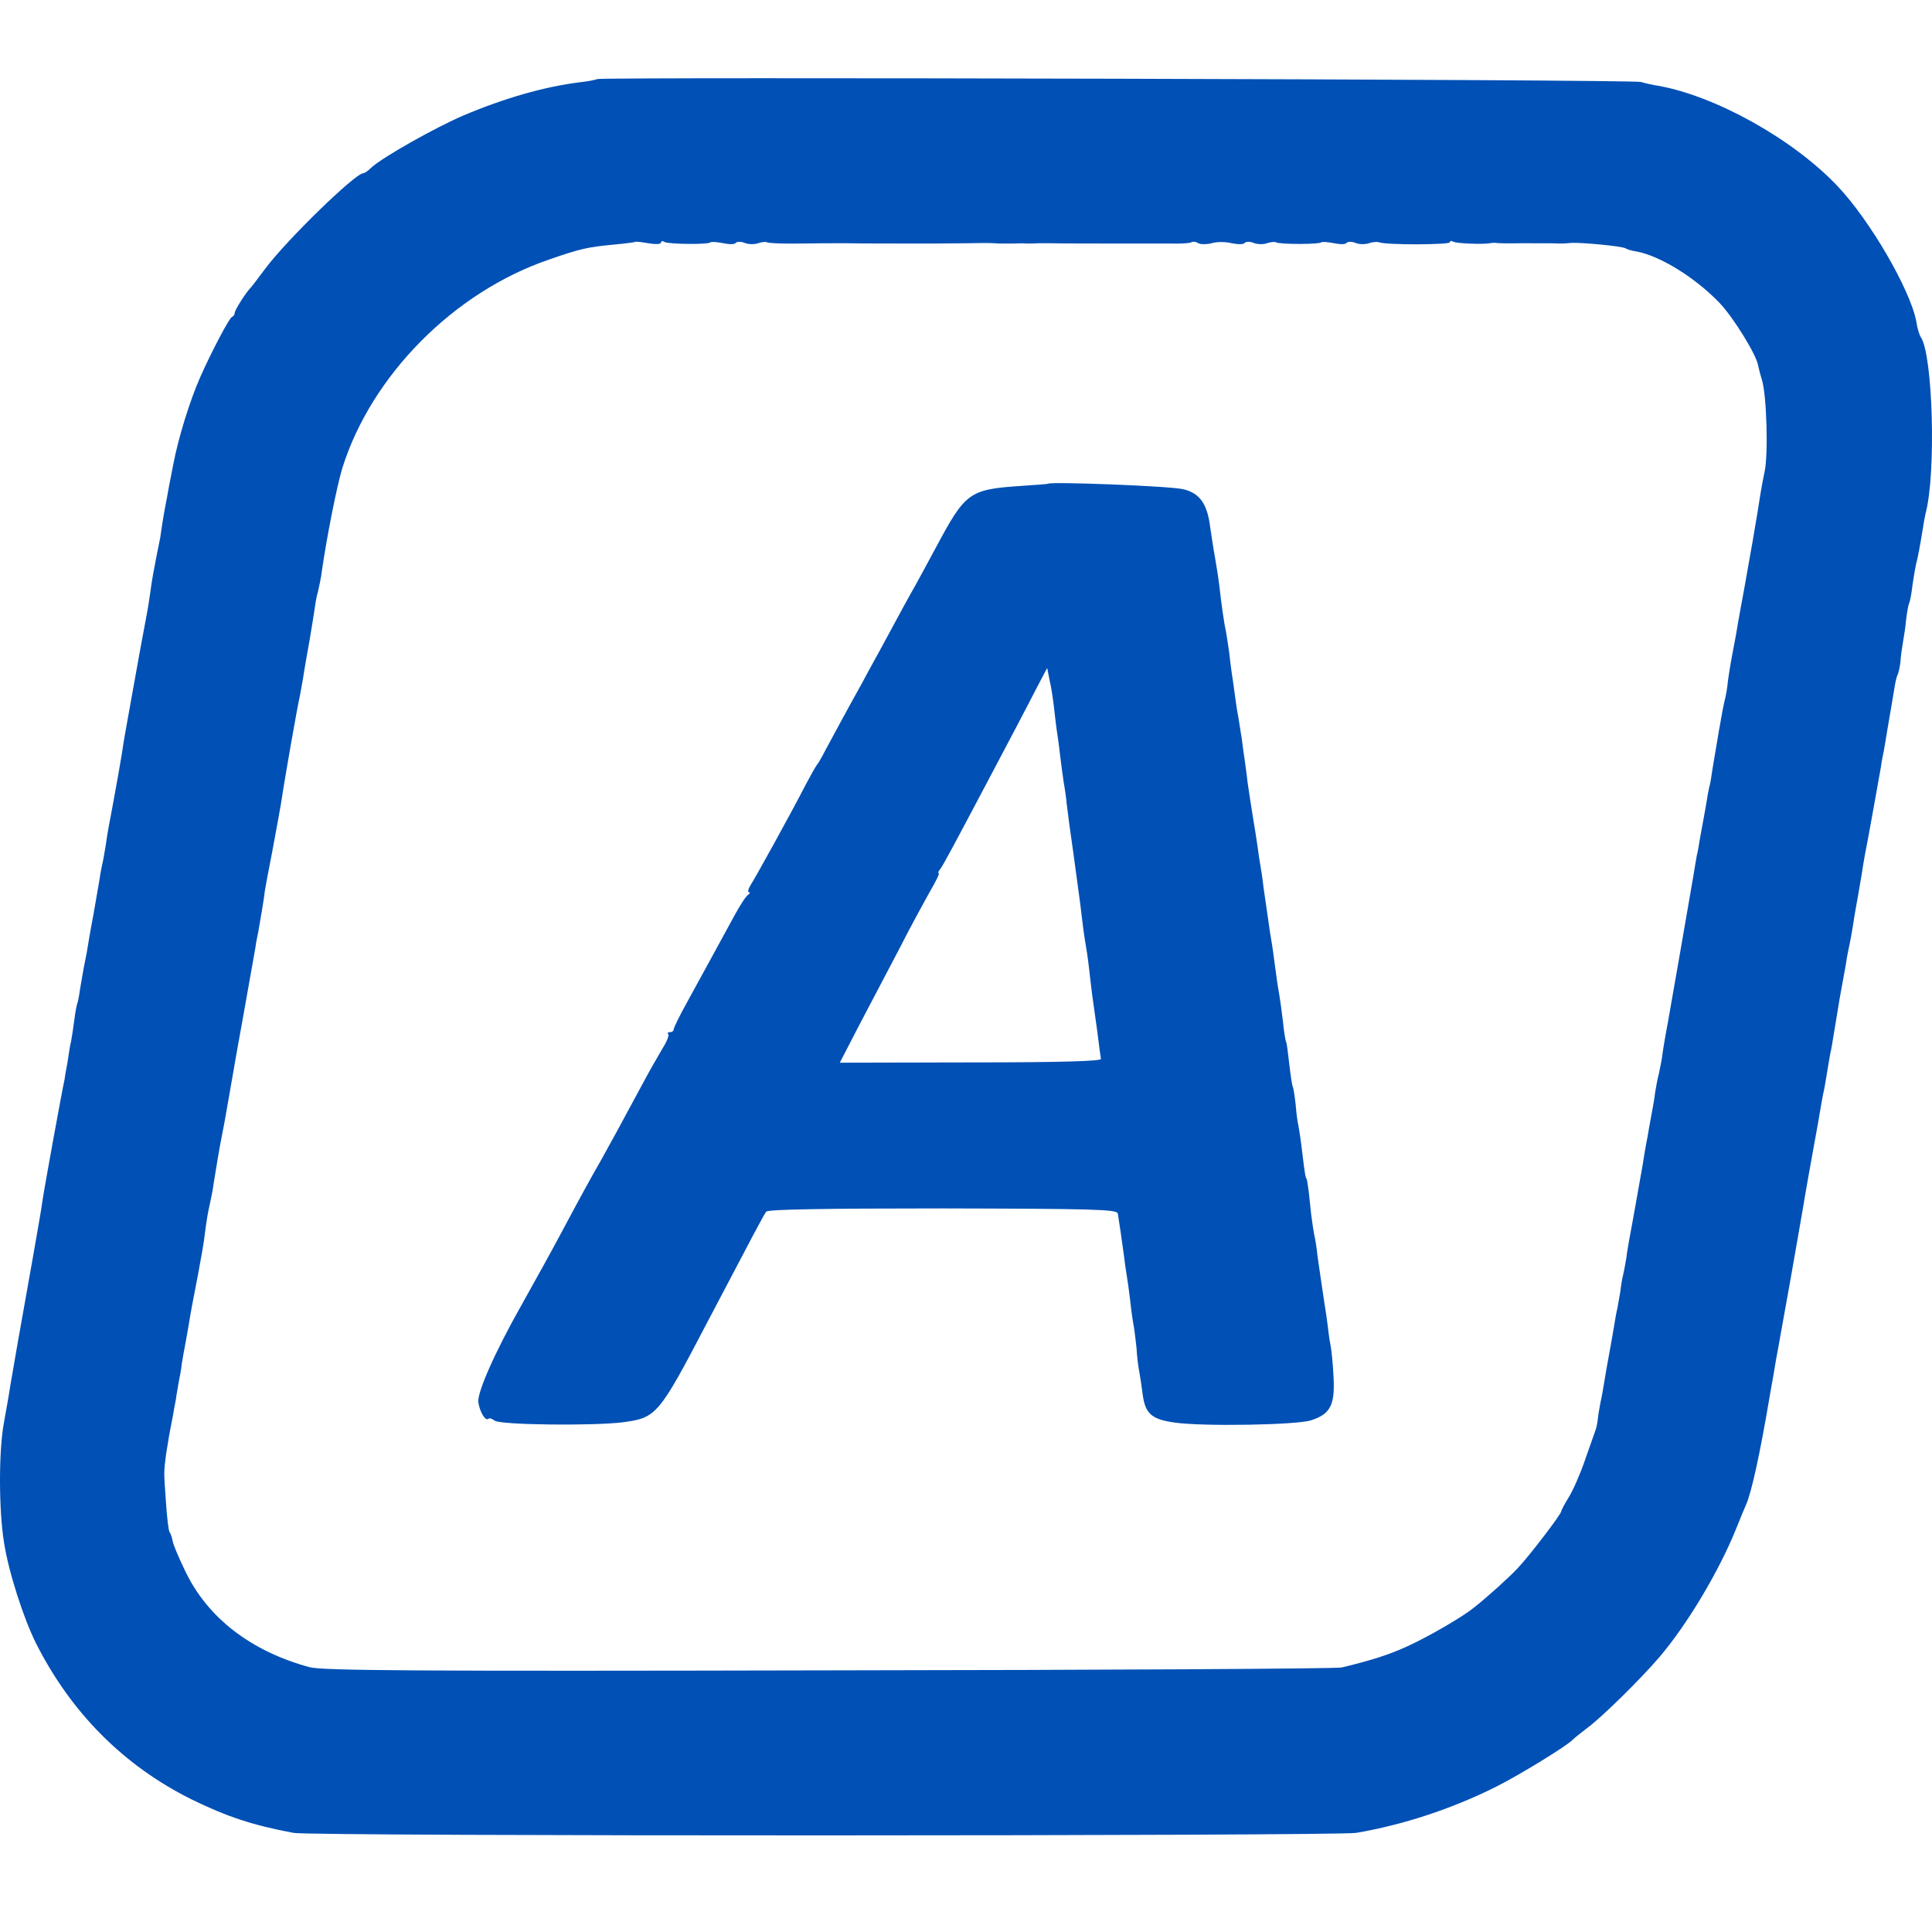 <svg width="40" height="40" viewBox="0 0 40 40" fill="none" xmlns="http://www.w3.org/2000/svg">
<path d="M12.361 1.637C12.348 1.65 12.19 1.683 12.005 1.703C11.268 1.795 10.444 2.032 9.601 2.388C9.028 2.632 7.915 3.258 7.691 3.468C7.625 3.534 7.546 3.587 7.52 3.587C7.355 3.587 5.933 4.97 5.491 5.563C5.347 5.76 5.208 5.938 5.188 5.958C5.096 6.05 4.859 6.419 4.859 6.478C4.859 6.511 4.833 6.551 4.8 6.564C4.747 6.584 4.385 7.269 4.148 7.802C3.93 8.296 3.693 9.06 3.588 9.613C3.529 9.903 3.469 10.226 3.45 10.338C3.41 10.542 3.364 10.792 3.318 11.128C3.298 11.234 3.265 11.398 3.245 11.491C3.193 11.754 3.14 12.037 3.114 12.248C3.101 12.353 3.061 12.61 3.022 12.808C2.929 13.295 2.903 13.447 2.751 14.29C2.587 15.212 2.567 15.297 2.528 15.574C2.475 15.897 2.435 16.121 2.33 16.694C2.277 16.964 2.211 17.32 2.192 17.484C2.165 17.649 2.132 17.84 2.113 17.912C2.099 17.985 2.073 18.103 2.066 18.176C2.053 18.248 1.994 18.591 1.935 18.933C1.869 19.276 1.81 19.631 1.796 19.724C1.777 19.816 1.75 19.961 1.731 20.053C1.717 20.139 1.684 20.329 1.658 20.474C1.638 20.619 1.612 20.758 1.599 20.777C1.592 20.797 1.559 20.942 1.54 21.107C1.52 21.271 1.487 21.469 1.474 21.548C1.454 21.62 1.421 21.831 1.395 22.009C1.362 22.18 1.335 22.338 1.335 22.358C1.302 22.483 0.901 24.683 0.874 24.894C0.868 24.966 0.782 25.454 0.69 25.981C0.407 27.561 0.255 28.437 0.209 28.714C0.189 28.859 0.13 29.182 0.084 29.439C-0.028 30.018 -0.028 31.256 0.084 31.941C0.176 32.541 0.492 33.522 0.749 34.029C1.474 35.465 2.567 36.558 3.957 37.25C4.694 37.612 5.235 37.79 6.078 37.948C6.433 38.021 27.661 38.014 28.076 37.948C29.044 37.783 30.052 37.454 30.974 36.993C31.448 36.756 32.436 36.15 32.555 36.025C32.594 35.985 32.733 35.873 32.864 35.775C33.161 35.557 33.971 34.76 34.353 34.312C34.939 33.627 35.598 32.514 35.947 31.645C36.026 31.447 36.118 31.223 36.151 31.151C36.263 30.901 36.441 30.09 36.639 28.912C36.698 28.582 36.757 28.246 36.77 28.154C36.79 28.062 36.922 27.305 37.073 26.475C37.218 25.638 37.356 24.867 37.37 24.762C37.389 24.65 37.462 24.235 37.534 23.84C37.607 23.438 37.679 23.043 37.692 22.951C37.706 22.859 37.732 22.727 37.745 22.654C37.765 22.582 37.798 22.391 37.824 22.226C37.85 22.062 37.883 21.871 37.897 21.798C37.916 21.726 37.943 21.561 37.962 21.436C37.982 21.311 38.041 20.968 38.087 20.679C38.14 20.389 38.2 20.059 38.219 19.954C38.232 19.842 38.265 19.684 38.285 19.592C38.305 19.5 38.338 19.322 38.358 19.197C38.377 19.072 38.404 18.894 38.423 18.801C38.45 18.657 38.483 18.459 38.549 18.077C38.555 18.024 38.581 17.86 38.608 17.715C38.674 17.385 38.898 16.134 38.944 15.87C38.957 15.758 38.99 15.614 39.003 15.541C39.016 15.469 39.049 15.278 39.075 15.113C39.102 14.948 39.135 14.757 39.148 14.685C39.161 14.619 39.188 14.441 39.214 14.296C39.234 14.151 39.267 14.007 39.286 13.974C39.306 13.941 39.332 13.822 39.346 13.71C39.352 13.592 39.379 13.407 39.398 13.302C39.418 13.19 39.451 12.979 39.464 12.828C39.484 12.669 39.51 12.525 39.523 12.498C39.543 12.465 39.576 12.294 39.596 12.116C39.622 11.932 39.655 11.741 39.668 11.688C39.701 11.576 39.754 11.293 39.807 10.964C39.826 10.838 39.853 10.687 39.866 10.634C40.09 9.811 40.017 7.328 39.767 6.979C39.741 6.939 39.695 6.801 39.675 6.656C39.55 5.997 38.713 4.555 38.041 3.85C37.119 2.876 35.512 1.986 34.333 1.776C34.228 1.762 34.063 1.723 33.971 1.697C33.806 1.644 12.414 1.591 12.361 1.637ZM13.685 5.023C13.685 4.99 13.718 4.983 13.757 5.01C13.836 5.056 14.666 5.069 14.712 5.016C14.732 5.003 14.851 5.01 14.976 5.036C15.101 5.062 15.213 5.062 15.233 5.029C15.252 5.003 15.338 4.996 15.417 5.029C15.496 5.062 15.621 5.062 15.694 5.036C15.766 5.01 15.852 5.003 15.878 5.016C15.911 5.036 16.221 5.049 16.57 5.042C16.919 5.036 17.261 5.036 17.327 5.036C17.387 5.036 17.492 5.036 17.558 5.036C17.676 5.042 18.796 5.042 18.941 5.042C18.98 5.042 19.158 5.042 19.336 5.042C19.507 5.042 19.823 5.036 20.041 5.036C20.423 5.029 20.508 5.029 20.686 5.042C20.726 5.042 20.858 5.042 20.963 5.042C21.075 5.036 21.207 5.036 21.259 5.042C21.312 5.042 21.417 5.042 21.49 5.036C21.562 5.036 21.681 5.036 21.753 5.036C21.878 5.042 22.972 5.042 23.156 5.042C23.492 5.042 23.92 5.042 24.236 5.042C24.441 5.049 24.638 5.036 24.664 5.016C24.697 4.996 24.763 5.003 24.809 5.036C24.862 5.062 24.981 5.062 25.086 5.036C25.185 5.003 25.376 5.003 25.501 5.036C25.633 5.062 25.751 5.062 25.771 5.029C25.791 5.003 25.876 4.996 25.955 5.029C26.034 5.062 26.16 5.062 26.232 5.036C26.304 5.01 26.39 5.003 26.416 5.016C26.489 5.062 27.319 5.062 27.358 5.016C27.378 5.003 27.497 5.01 27.622 5.036C27.747 5.062 27.859 5.062 27.879 5.029C27.898 5.003 27.984 4.996 28.063 5.029C28.142 5.062 28.267 5.062 28.34 5.036C28.412 5.01 28.511 5.003 28.55 5.016C28.695 5.075 30.019 5.069 30.019 5.016C30.019 4.983 30.046 4.983 30.085 5.003C30.144 5.042 30.704 5.062 30.843 5.036C30.882 5.029 30.935 5.023 30.968 5.029C30.994 5.036 31.231 5.042 31.494 5.036C32.094 5.036 32.173 5.036 32.278 5.042C32.318 5.042 32.43 5.042 32.522 5.029C32.733 5.016 33.576 5.095 33.655 5.141C33.681 5.161 33.787 5.194 33.885 5.207C34.373 5.299 35.097 5.747 35.598 6.268C35.888 6.57 36.375 7.361 36.401 7.572C36.408 7.605 36.441 7.743 36.48 7.868C36.579 8.197 36.612 9.429 36.533 9.771C36.5 9.93 36.461 10.134 36.447 10.232C36.434 10.325 36.362 10.773 36.283 11.227C36.098 12.268 36.085 12.347 36.052 12.518C36.039 12.597 36.006 12.762 35.986 12.88C35.967 13.005 35.921 13.269 35.881 13.466C35.842 13.664 35.795 13.947 35.776 14.092C35.763 14.237 35.73 14.428 35.703 14.52C35.684 14.613 35.657 14.731 35.651 14.784C35.637 14.836 35.618 14.988 35.591 15.113C35.572 15.238 35.539 15.416 35.525 15.508C35.506 15.6 35.479 15.791 35.453 15.936C35.433 16.081 35.407 16.246 35.387 16.299C35.374 16.351 35.348 16.503 35.328 16.628C35.308 16.753 35.275 16.924 35.262 16.997C35.249 17.076 35.216 17.241 35.196 17.359C35.176 17.484 35.15 17.642 35.13 17.715C35.117 17.787 35.084 17.978 35.058 18.143C34.979 18.61 34.59 20.843 34.531 21.172C34.485 21.41 34.425 21.759 34.406 21.923C34.393 21.996 34.366 22.134 34.346 22.226C34.32 22.319 34.287 22.496 34.267 22.622C34.254 22.747 34.221 22.918 34.208 22.99C34.195 23.069 34.162 23.234 34.142 23.353C34.123 23.478 34.09 23.642 34.076 23.715C34.063 23.794 34.03 23.972 34.011 24.11C33.984 24.255 33.925 24.604 33.872 24.894C33.819 25.184 33.76 25.526 33.734 25.651C33.714 25.776 33.681 25.948 33.675 26.027C33.661 26.106 33.635 26.264 33.609 26.376C33.582 26.488 33.556 26.646 33.55 26.725C33.536 26.804 33.51 26.955 33.49 27.067C33.464 27.173 33.431 27.37 33.411 27.495C33.391 27.621 33.345 27.871 33.312 28.055C33.279 28.233 33.233 28.49 33.214 28.615C33.194 28.74 33.161 28.931 33.135 29.043C33.115 29.149 33.088 29.3 33.082 29.373C33.075 29.445 33.056 29.55 33.036 29.603C33.016 29.656 32.917 29.939 32.818 30.222C32.72 30.512 32.568 30.855 32.483 30.993C32.397 31.131 32.324 31.27 32.324 31.289C32.324 31.349 31.666 32.211 31.422 32.468C31.244 32.659 30.777 33.081 30.507 33.291C30.27 33.483 29.565 33.891 29.13 34.089C28.755 34.26 28.386 34.378 27.78 34.523C27.688 34.55 22.919 34.576 17.176 34.583C8.567 34.602 6.677 34.589 6.407 34.517C5.195 34.187 4.299 33.496 3.838 32.534C3.707 32.264 3.588 31.987 3.575 31.908C3.562 31.836 3.535 31.75 3.509 31.717C3.489 31.684 3.456 31.408 3.436 31.105C3.39 30.446 3.39 30.499 3.436 30.123C3.483 29.827 3.502 29.702 3.575 29.34C3.588 29.247 3.621 29.083 3.641 28.977C3.654 28.866 3.687 28.707 3.7 28.615C3.72 28.523 3.753 28.345 3.766 28.22C3.786 28.095 3.818 27.924 3.832 27.851C3.845 27.772 3.878 27.607 3.897 27.489C3.944 27.199 3.983 26.982 4.108 26.343C4.161 26.053 4.227 25.697 4.24 25.552C4.286 25.203 4.299 25.131 4.352 24.894C4.378 24.782 4.411 24.604 4.424 24.499C4.503 23.998 4.536 23.827 4.563 23.675C4.629 23.346 4.662 23.168 4.767 22.556C4.826 22.213 4.885 21.871 4.899 21.798C4.918 21.693 5.123 20.56 5.287 19.625C5.3 19.513 5.333 19.368 5.347 19.295C5.386 19.072 5.472 18.578 5.485 18.433C5.498 18.36 5.538 18.136 5.577 17.939C5.617 17.741 5.663 17.491 5.682 17.385C5.702 17.273 5.735 17.096 5.755 16.99C5.775 16.878 5.801 16.733 5.814 16.661C5.88 16.206 6.15 14.659 6.216 14.369C6.236 14.263 6.262 14.118 6.275 14.04C6.295 13.895 6.367 13.486 6.407 13.269C6.433 13.13 6.525 12.544 6.539 12.445C6.545 12.406 6.565 12.307 6.591 12.215C6.611 12.123 6.651 11.945 6.664 11.82C6.769 11.095 6.973 10.074 7.085 9.699C7.685 7.776 9.397 6.044 11.373 5.372C12.018 5.148 12.163 5.115 12.73 5.062C12.947 5.042 13.132 5.016 13.145 5.01C13.151 4.996 13.277 5.01 13.421 5.036C13.573 5.062 13.685 5.056 13.685 5.023Z" fill="#0050B5"/>
<path d="M21.701 10.015C21.694 10.022 21.437 10.041 21.128 10.061C20.067 10.134 19.988 10.193 19.382 11.326C19.211 11.649 19.013 12.004 18.954 12.116C18.835 12.32 18.625 12.709 18.216 13.466C18.085 13.704 17.907 14.026 17.821 14.191C17.61 14.566 17.268 15.199 17.084 15.541C17.011 15.686 16.932 15.818 16.912 15.838C16.893 15.857 16.794 16.035 16.688 16.233C16.359 16.872 15.641 18.169 15.542 18.321C15.49 18.406 15.476 18.472 15.503 18.472C15.536 18.472 15.529 18.498 15.49 18.525C15.444 18.551 15.318 18.749 15.2 18.966C14.93 19.46 14.601 20.066 14.232 20.738C14.074 21.021 13.948 21.278 13.948 21.311C13.948 21.344 13.915 21.37 13.869 21.37C13.83 21.37 13.81 21.39 13.836 21.41C13.856 21.429 13.81 21.561 13.725 21.693C13.646 21.825 13.441 22.18 13.277 22.49C12.881 23.227 12.572 23.794 12.434 24.038C12.295 24.275 12.012 24.788 11.676 25.421C11.399 25.941 11.13 26.422 10.807 27.002C10.24 28.003 9.871 28.846 9.904 29.037C9.937 29.247 10.056 29.432 10.115 29.373C10.135 29.353 10.188 29.373 10.24 29.412C10.346 29.504 12.322 29.524 12.908 29.445C13.586 29.353 13.639 29.3 14.633 27.397C15.595 25.566 15.812 25.151 15.865 25.085C15.905 25.039 17.07 25.019 19.52 25.019C22.669 25.026 23.123 25.039 23.143 25.124C23.176 25.322 23.229 25.691 23.268 25.981C23.288 26.145 23.314 26.336 23.328 26.409C23.341 26.481 23.374 26.712 23.4 26.929C23.42 27.14 23.459 27.39 23.479 27.489C23.492 27.581 23.518 27.779 23.532 27.924C23.538 28.069 23.565 28.292 23.591 28.418C23.611 28.543 23.644 28.747 23.657 28.865C23.709 29.267 23.841 29.386 24.315 29.452C24.895 29.537 26.851 29.504 27.148 29.405C27.549 29.274 27.642 29.083 27.609 28.497C27.596 28.213 27.562 27.917 27.543 27.825C27.523 27.733 27.503 27.568 27.49 27.456C27.477 27.344 27.444 27.12 27.418 26.962C27.352 26.527 27.332 26.376 27.279 26.014C27.26 25.829 27.227 25.625 27.207 25.552C27.194 25.48 27.167 25.302 27.148 25.157C27.134 25.012 27.108 24.788 27.095 24.663C27.075 24.538 27.062 24.426 27.055 24.413C27.029 24.387 27.016 24.314 26.963 23.873C26.937 23.636 26.897 23.386 26.884 23.313C26.864 23.241 26.838 23.037 26.825 22.865C26.805 22.687 26.779 22.523 26.766 22.503C26.752 22.477 26.72 22.266 26.693 22.029C26.667 21.792 26.64 21.587 26.627 21.568C26.614 21.548 26.581 21.35 26.561 21.14C26.535 20.922 26.502 20.685 26.489 20.613C26.476 20.54 26.443 20.349 26.423 20.185C26.377 19.829 26.337 19.546 26.298 19.328C26.272 19.157 26.239 18.927 26.16 18.373C26.14 18.189 26.107 17.985 26.094 17.912C26.081 17.846 26.054 17.669 26.035 17.517C26.015 17.372 25.969 17.089 25.936 16.891C25.903 16.694 25.857 16.378 25.83 16.2C25.811 16.015 25.778 15.811 25.771 15.739C25.758 15.666 25.732 15.475 25.712 15.311C25.685 15.146 25.652 14.942 25.639 14.85C25.619 14.757 25.587 14.553 25.567 14.389C25.547 14.224 25.514 14.02 25.501 13.928C25.488 13.835 25.462 13.644 25.448 13.499C25.428 13.354 25.396 13.164 25.382 13.071C25.343 12.907 25.284 12.485 25.244 12.116C25.231 12.004 25.191 11.741 25.152 11.523C25.112 11.306 25.073 11.023 25.053 10.898C24.994 10.424 24.829 10.2 24.487 10.127C24.19 10.061 21.76 9.969 21.701 10.015ZM21.819 14.626C21.839 14.803 21.865 15.021 21.878 15.113C21.892 15.205 21.925 15.423 21.944 15.607C21.964 15.785 22.004 16.055 22.023 16.2C22.05 16.345 22.076 16.536 22.083 16.628C22.096 16.72 22.122 16.924 22.142 17.089C22.181 17.346 22.241 17.794 22.346 18.571C22.359 18.676 22.392 18.913 22.412 19.098C22.432 19.276 22.465 19.486 22.478 19.559C22.491 19.631 22.524 19.835 22.544 20.02C22.563 20.198 22.596 20.455 22.61 20.58C22.629 20.705 22.675 21.047 22.715 21.331C22.748 21.614 22.787 21.884 22.794 21.923C22.801 21.97 21.984 21.996 20.093 21.996L17.387 22.002L17.782 21.238C17.999 20.823 18.375 20.112 18.612 19.658C18.842 19.203 19.139 18.663 19.257 18.452C19.376 18.248 19.461 18.077 19.435 18.077C19.415 18.077 19.428 18.037 19.468 17.991C19.527 17.912 19.712 17.57 20.436 16.2C20.647 15.798 20.93 15.264 21.062 15.014C21.194 14.757 21.391 14.389 21.49 14.191L21.681 13.829L21.727 14.066C21.76 14.197 21.799 14.448 21.819 14.626Z" fill="#0050B5"/>
</svg>
